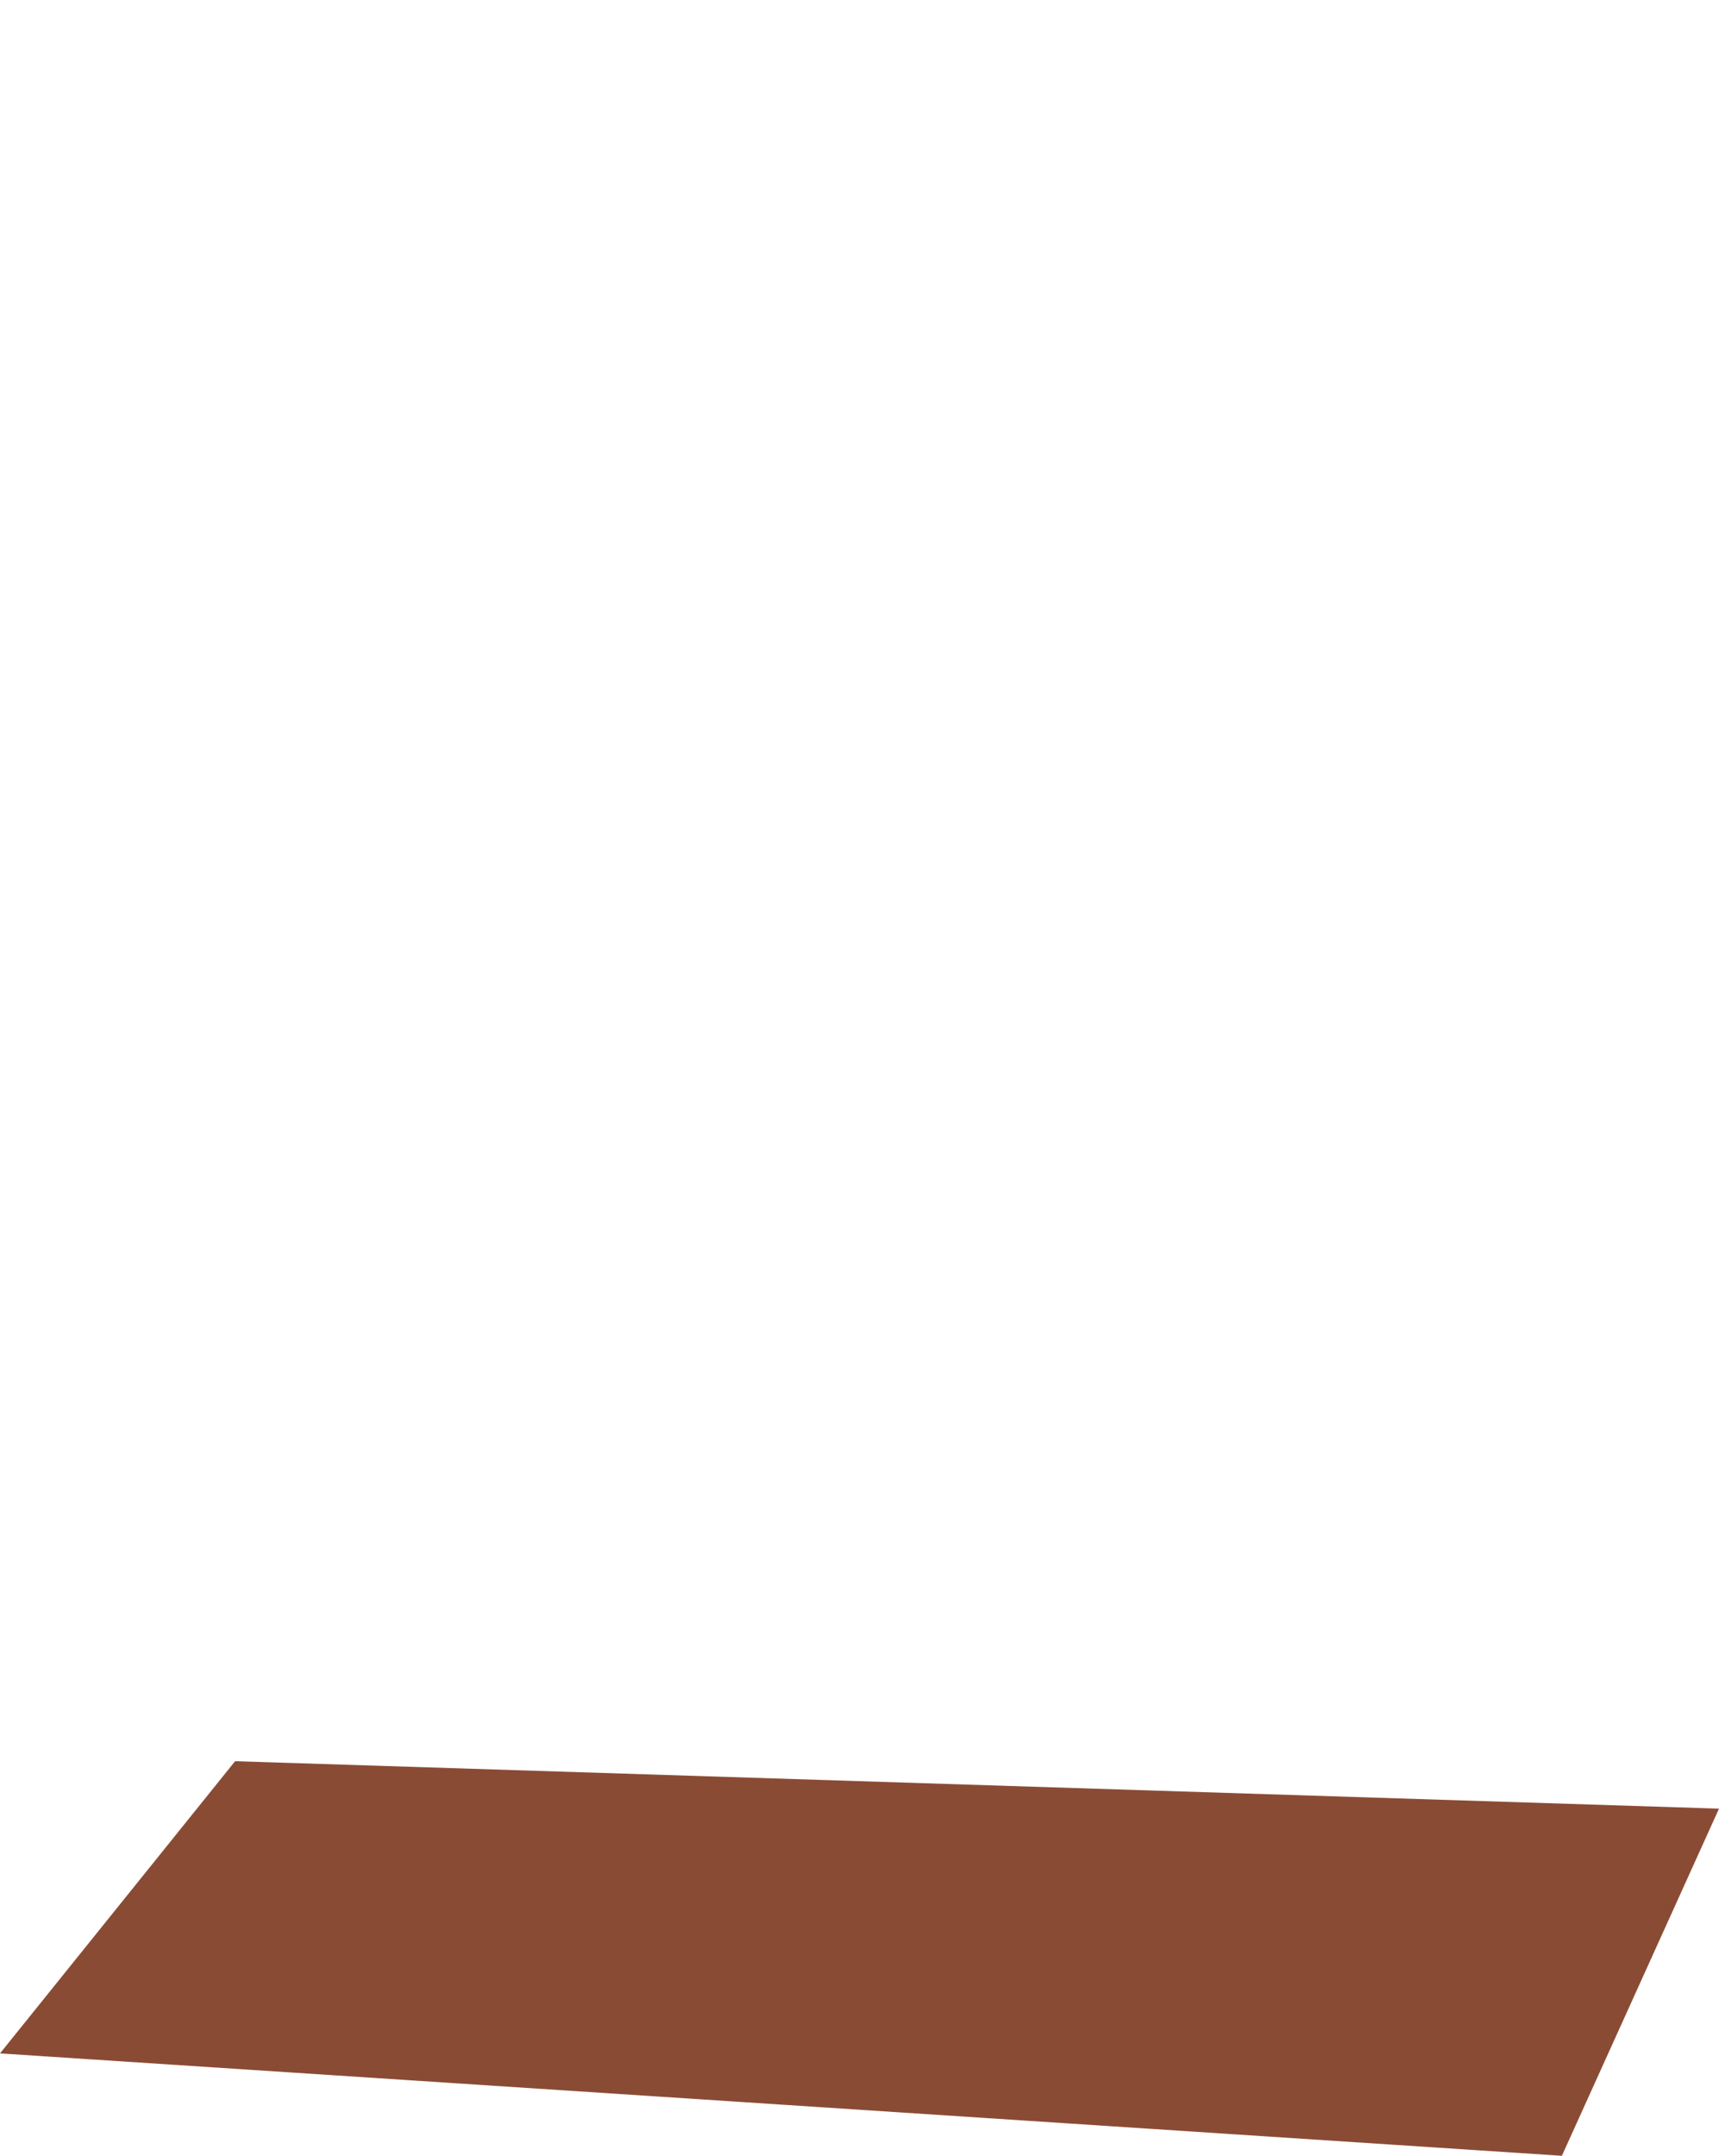 <svg xmlns="http://www.w3.org/2000/svg" width="305" height="382.434" viewBox="0 0 305 382.434">
  <g data-name="Group 2115">
    <path class="shadow" fill="#8a4b35" d="m305 320.851-27.877 61.583L0 364.27l41.713-51.836Z" />
  </g>
</svg>